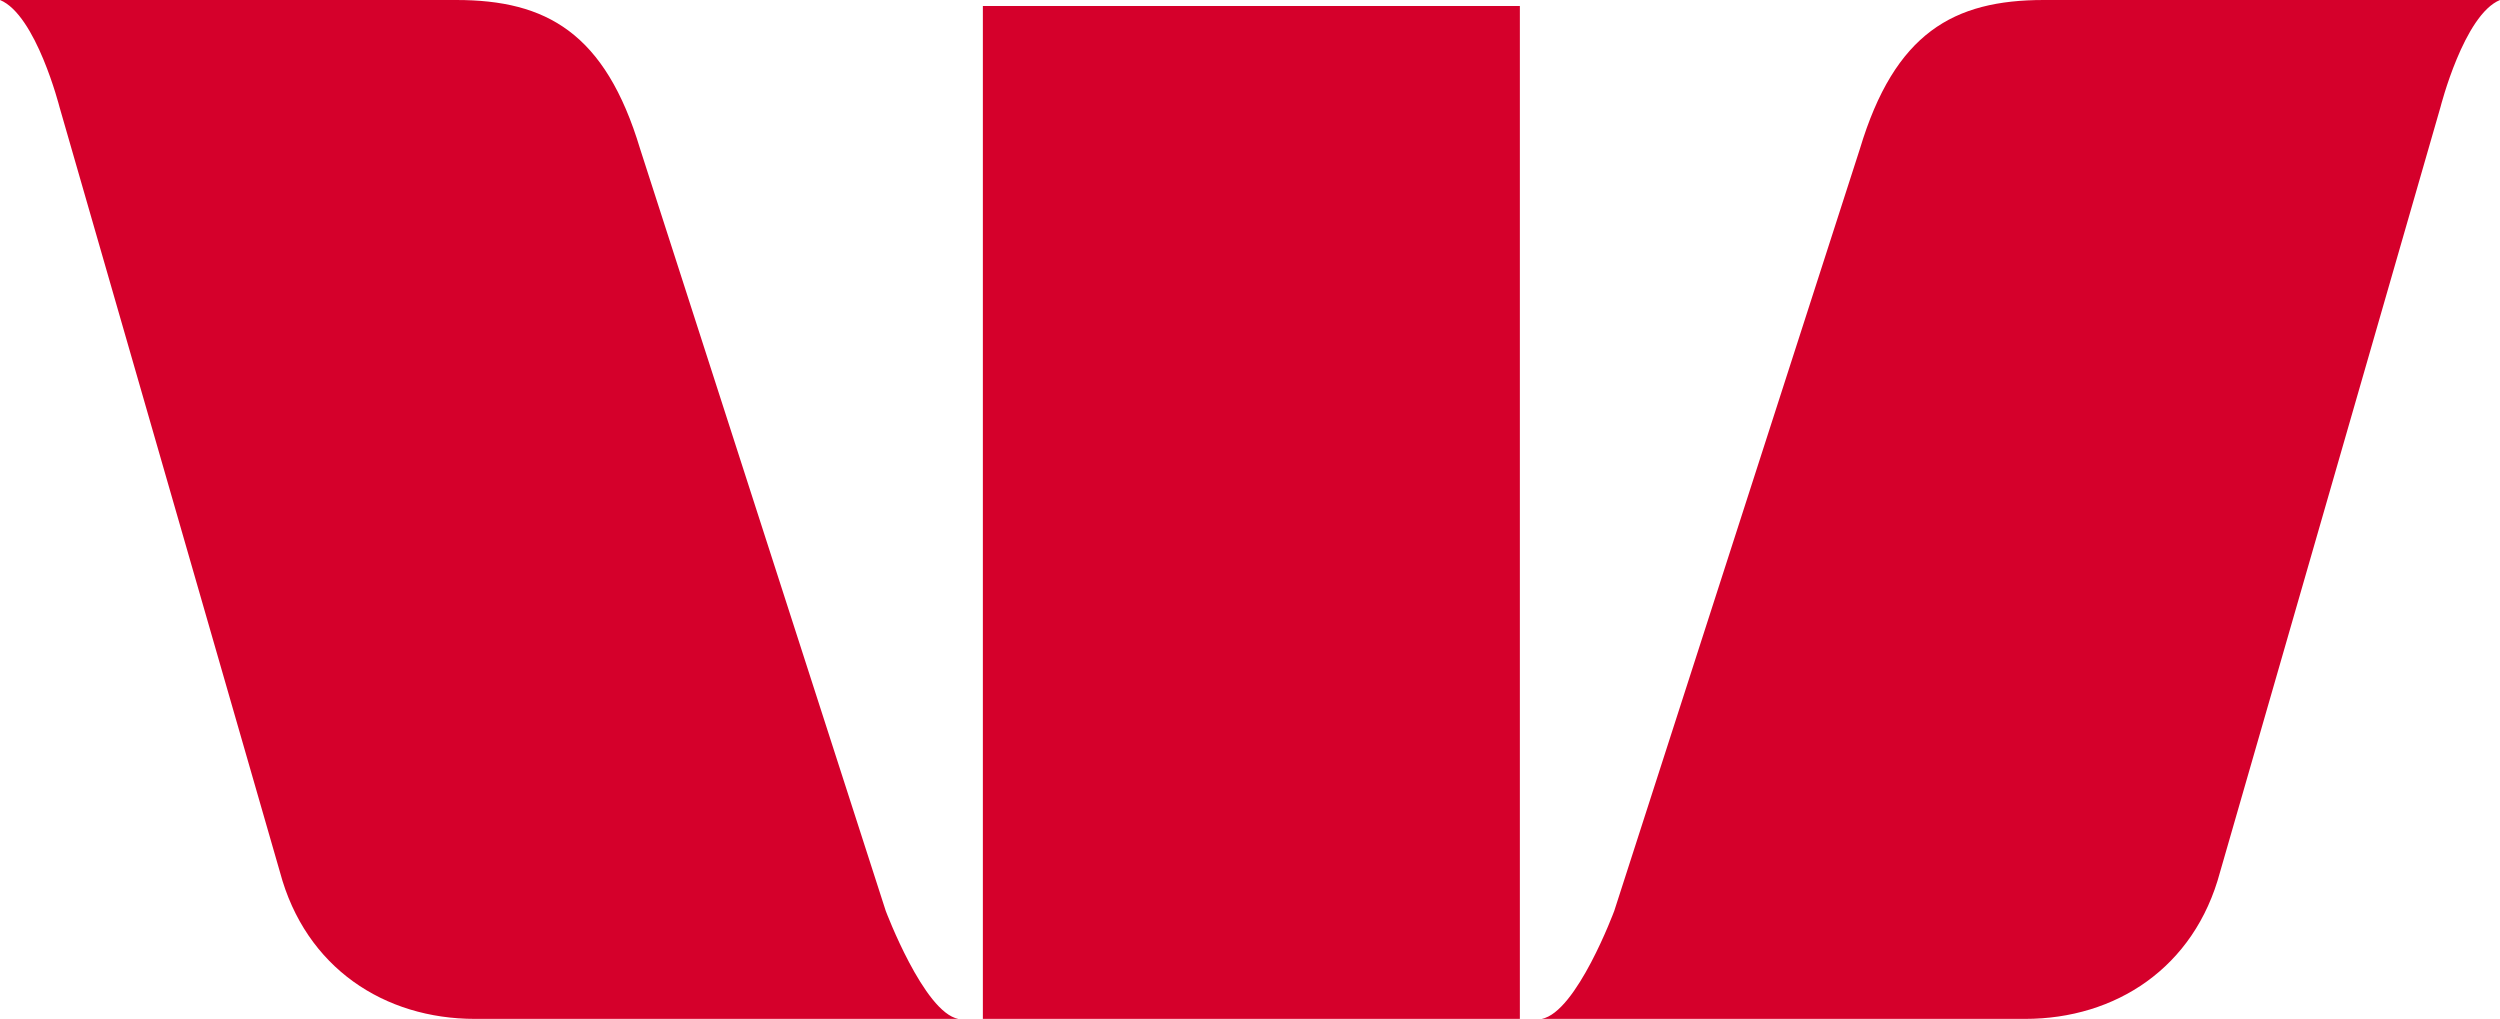 <?xml version="1.0" encoding="utf-8"?>
<!-- Generator: Adobe Illustrator 23.0.6, SVG Export Plug-In . SVG Version: 6.00 Build 0)  -->
<svg version="1.1" id="Layer_1" xmlns="http://www.w3.org/2000/svg" xmlns:xlink="http://www.w3.org/1999/xlink" x="0px" y="0px"
	 viewBox="0 0 458.1 186.7" style="enable-background:new 0 0 458.1 186.7;" xml:space="preserve">
<style type="text/css">
	.st0{fill:#D5002B;}
</style>
<g id="Westpac_Help_Logo_Master">
</g>
<g id="Westpac_Help_Logo_Stacked">
</g>
<g>
	<g id="XMLID_10_">
		<path id="XMLID_12_" class="st0" d="M162.3,166.9l-45-139.6C110.9,6,100.1,0,83.6,0H0c6.6,2.7,10.9,19.6,10.9,19.6l40.4,140.2
			c4.7,17.6,19.2,26.9,35.7,26.9h88.6C169.3,185.5,162.3,166.9,162.3,166.9"/>
		<path id="XMLID_11_" class="st0" d="M295.8,166.9l45-139.6C347.2,6,358,0,374.5,0h83.6c-6.6,2.7-10.9,19.6-10.9,19.6l-40.4,140.2
			c-4.7,17.6-19.2,26.9-35.7,26.9h-88.6C288.9,185.5,295.8,166.9,295.8,166.9"/>
	</g>
	<rect id="XMLID_9_" x="180.1" y="1.1" class="st0" width="98.4" height="185.6"/>
</g>
</svg>
